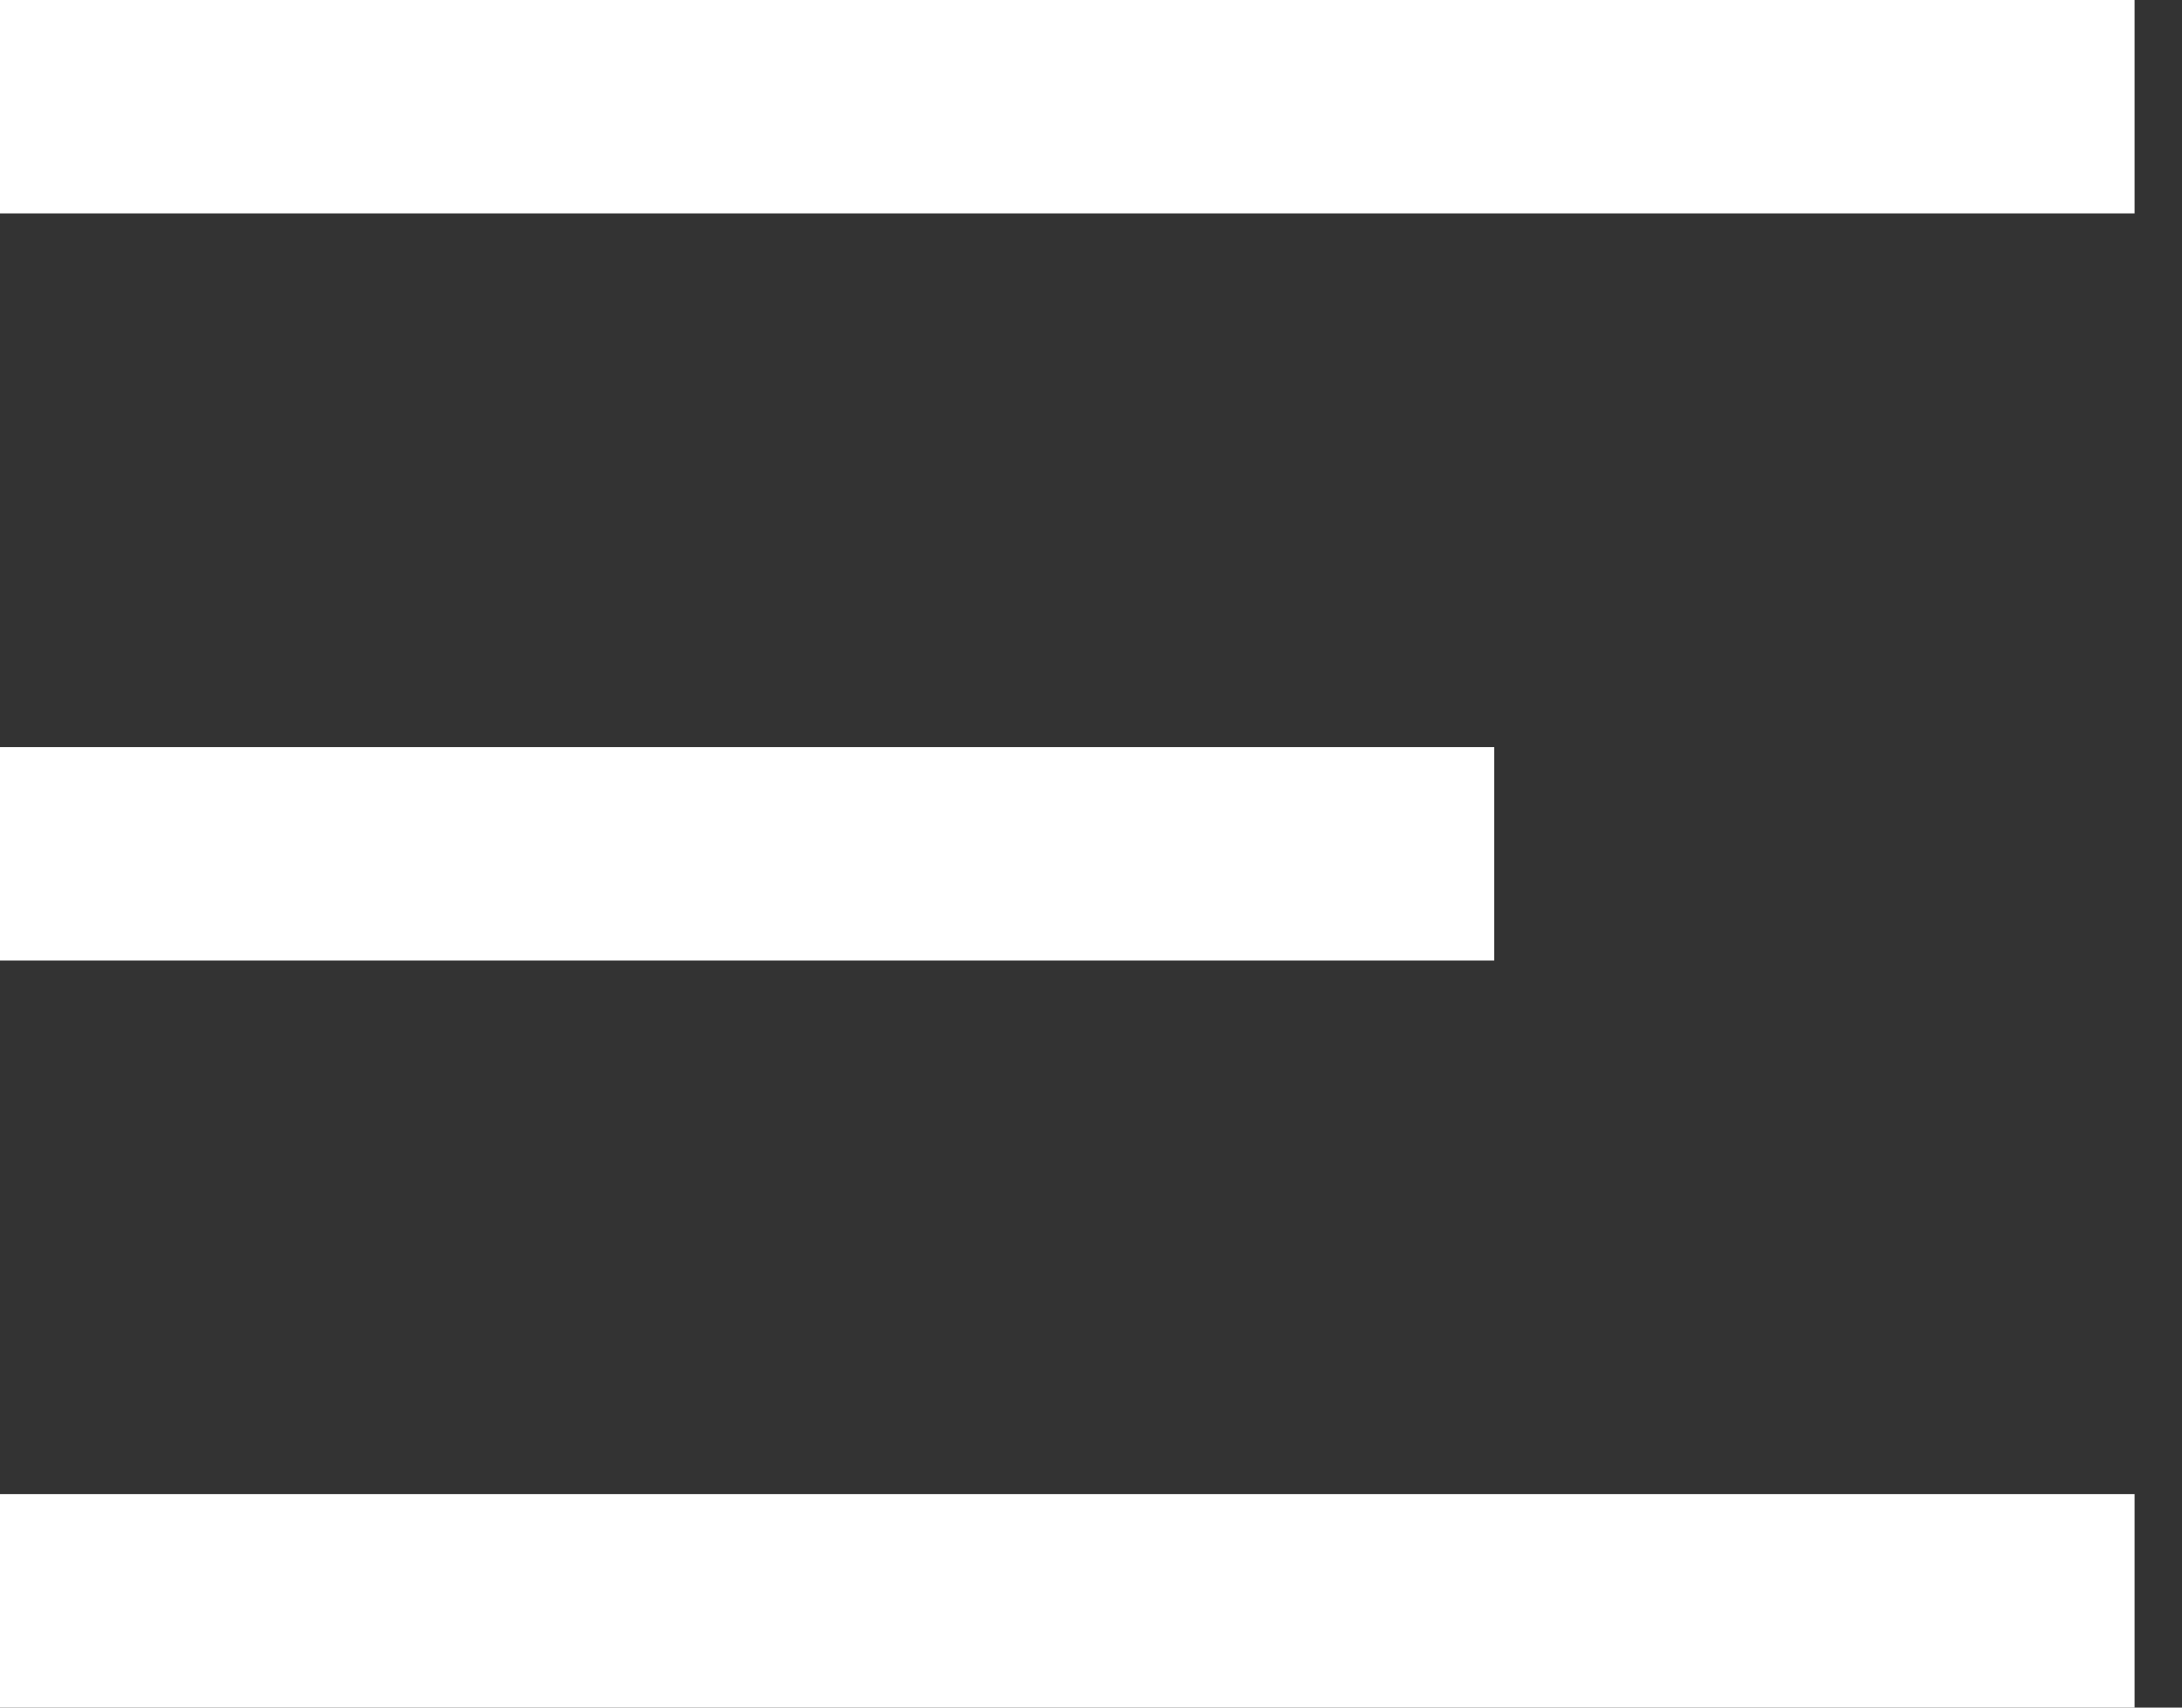 <svg width="23" height="18" viewBox="0 0 23 18" fill="none" xmlns="http://www.w3.org/2000/svg">
<rect x="0" y="0" width="23" height="18" fill="#333333" stroke="none"/>
<path fill-rule="evenodd" clip-rule="evenodd" d="M0 18H22.5V15.75H0V18ZM0 2.25H22.5V0H0V2.25ZM0 10.125H15.75V7.875H0V10.125Z" fill="white"/>
</svg>
